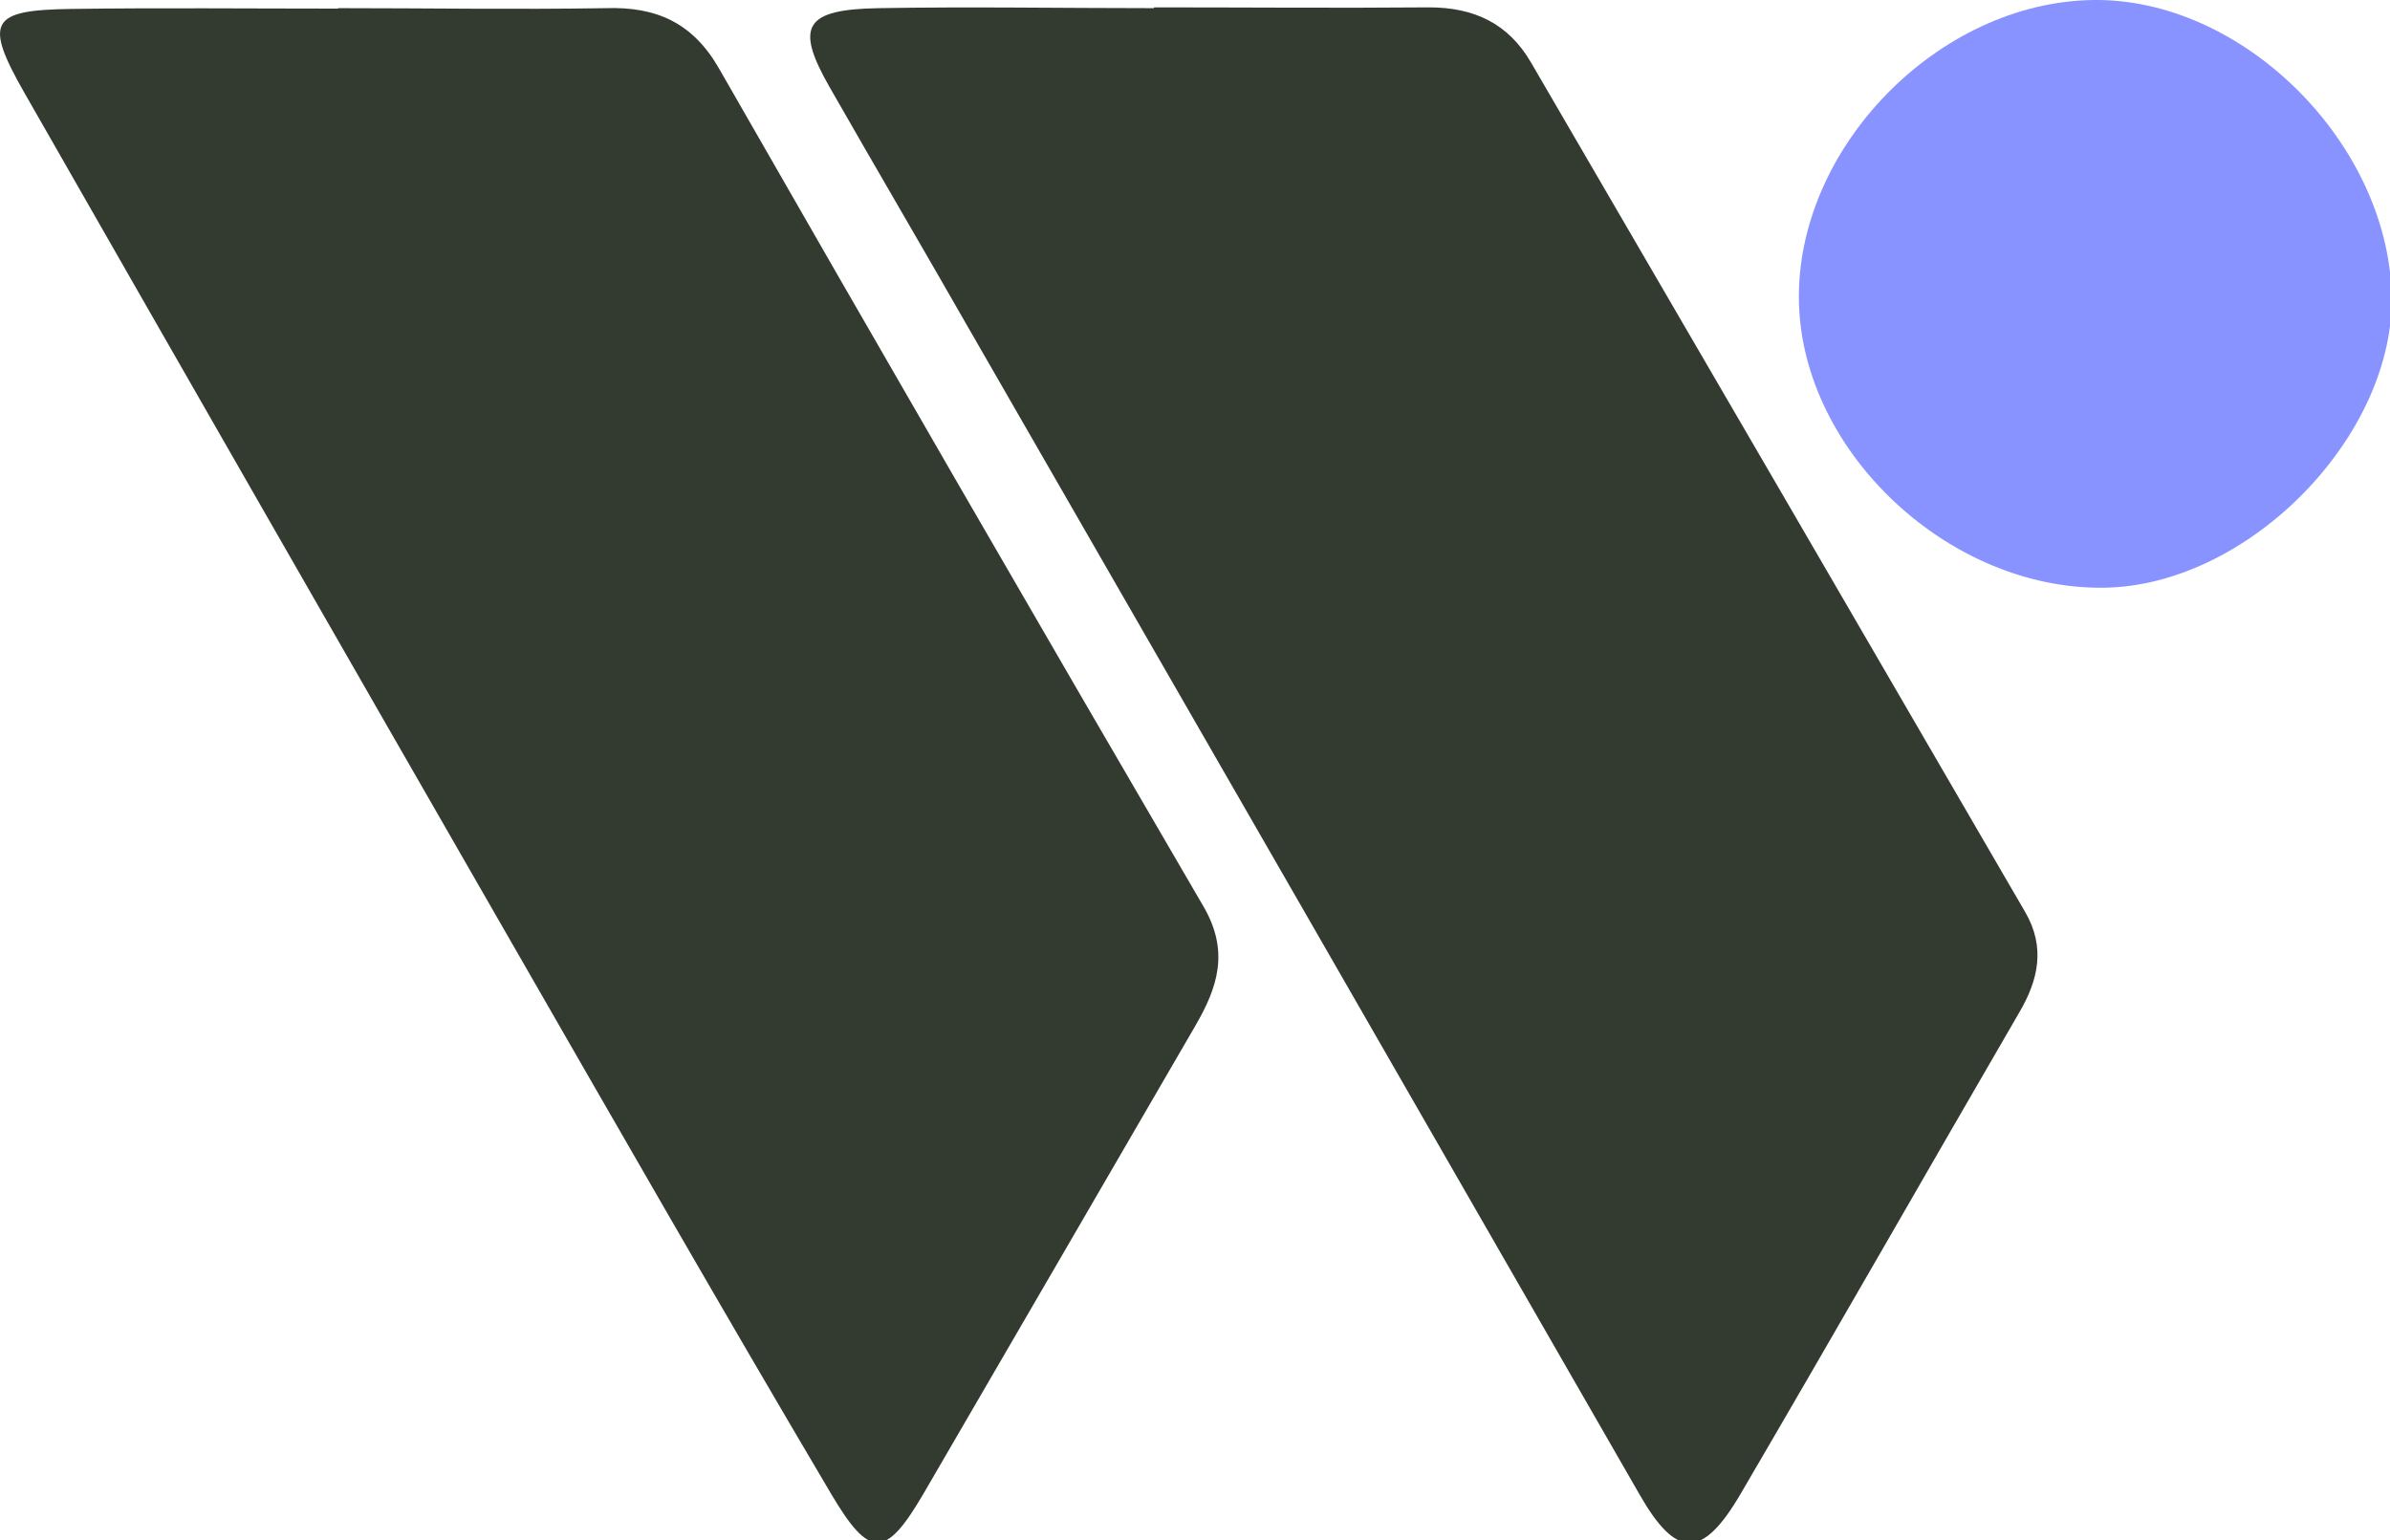 
<svg xmlns="http://www.w3.org/2000/svg" viewBox="0 0 211 136" width="100%" height="100%">
  <path d="M101.88.65c8.1 0 16.19.07 24.28 0 4 0 7 1.43 9 4.86Q157 43 178.79 80.52c1.81 3.11 1.17 6-.52 8.87-8.22 14.16-16.34 28.39-24.61 42.52-3.38 5.77-5.67 5.69-8.89.08Q115.1 80.36 85.39 28.76c-4-7-8.11-14-12.11-21C70.15 2.31 71 .83 77.6.72c8.09-.14 16.19 0 24.28 0z" fill="#333B30"/>
  <path d="M29.84.72c7.87 0 15.75.13 23.62 0C57.93.57 61.14 2 63.45 6q21.26 37.11 42.78 74c2.34 4 1.28 7.17-.73 10.62-8 13.76-16 27.58-24 41.31-3.32 5.66-4.73 5.72-8.14-.06C63.77 115.65 54.4 99.29 45 82.94Q23.53 45.59 2.14 8.17C-1.43 1.9-.83.89 6.23.79 14.1.68 22 .76 29.84.76z" fill="#333B30"/>
  <path d="M185.72 51.89c-13.61.17-26.54-11.9-26.9-25.12-.37-13.6 12.25-26.6 26-26.77 13.09-.16 25.89 12.44 26.32 25.91.38 12.52-12.62 25.83-25.42 25.98z" fill="#8993FF"/>
</svg>